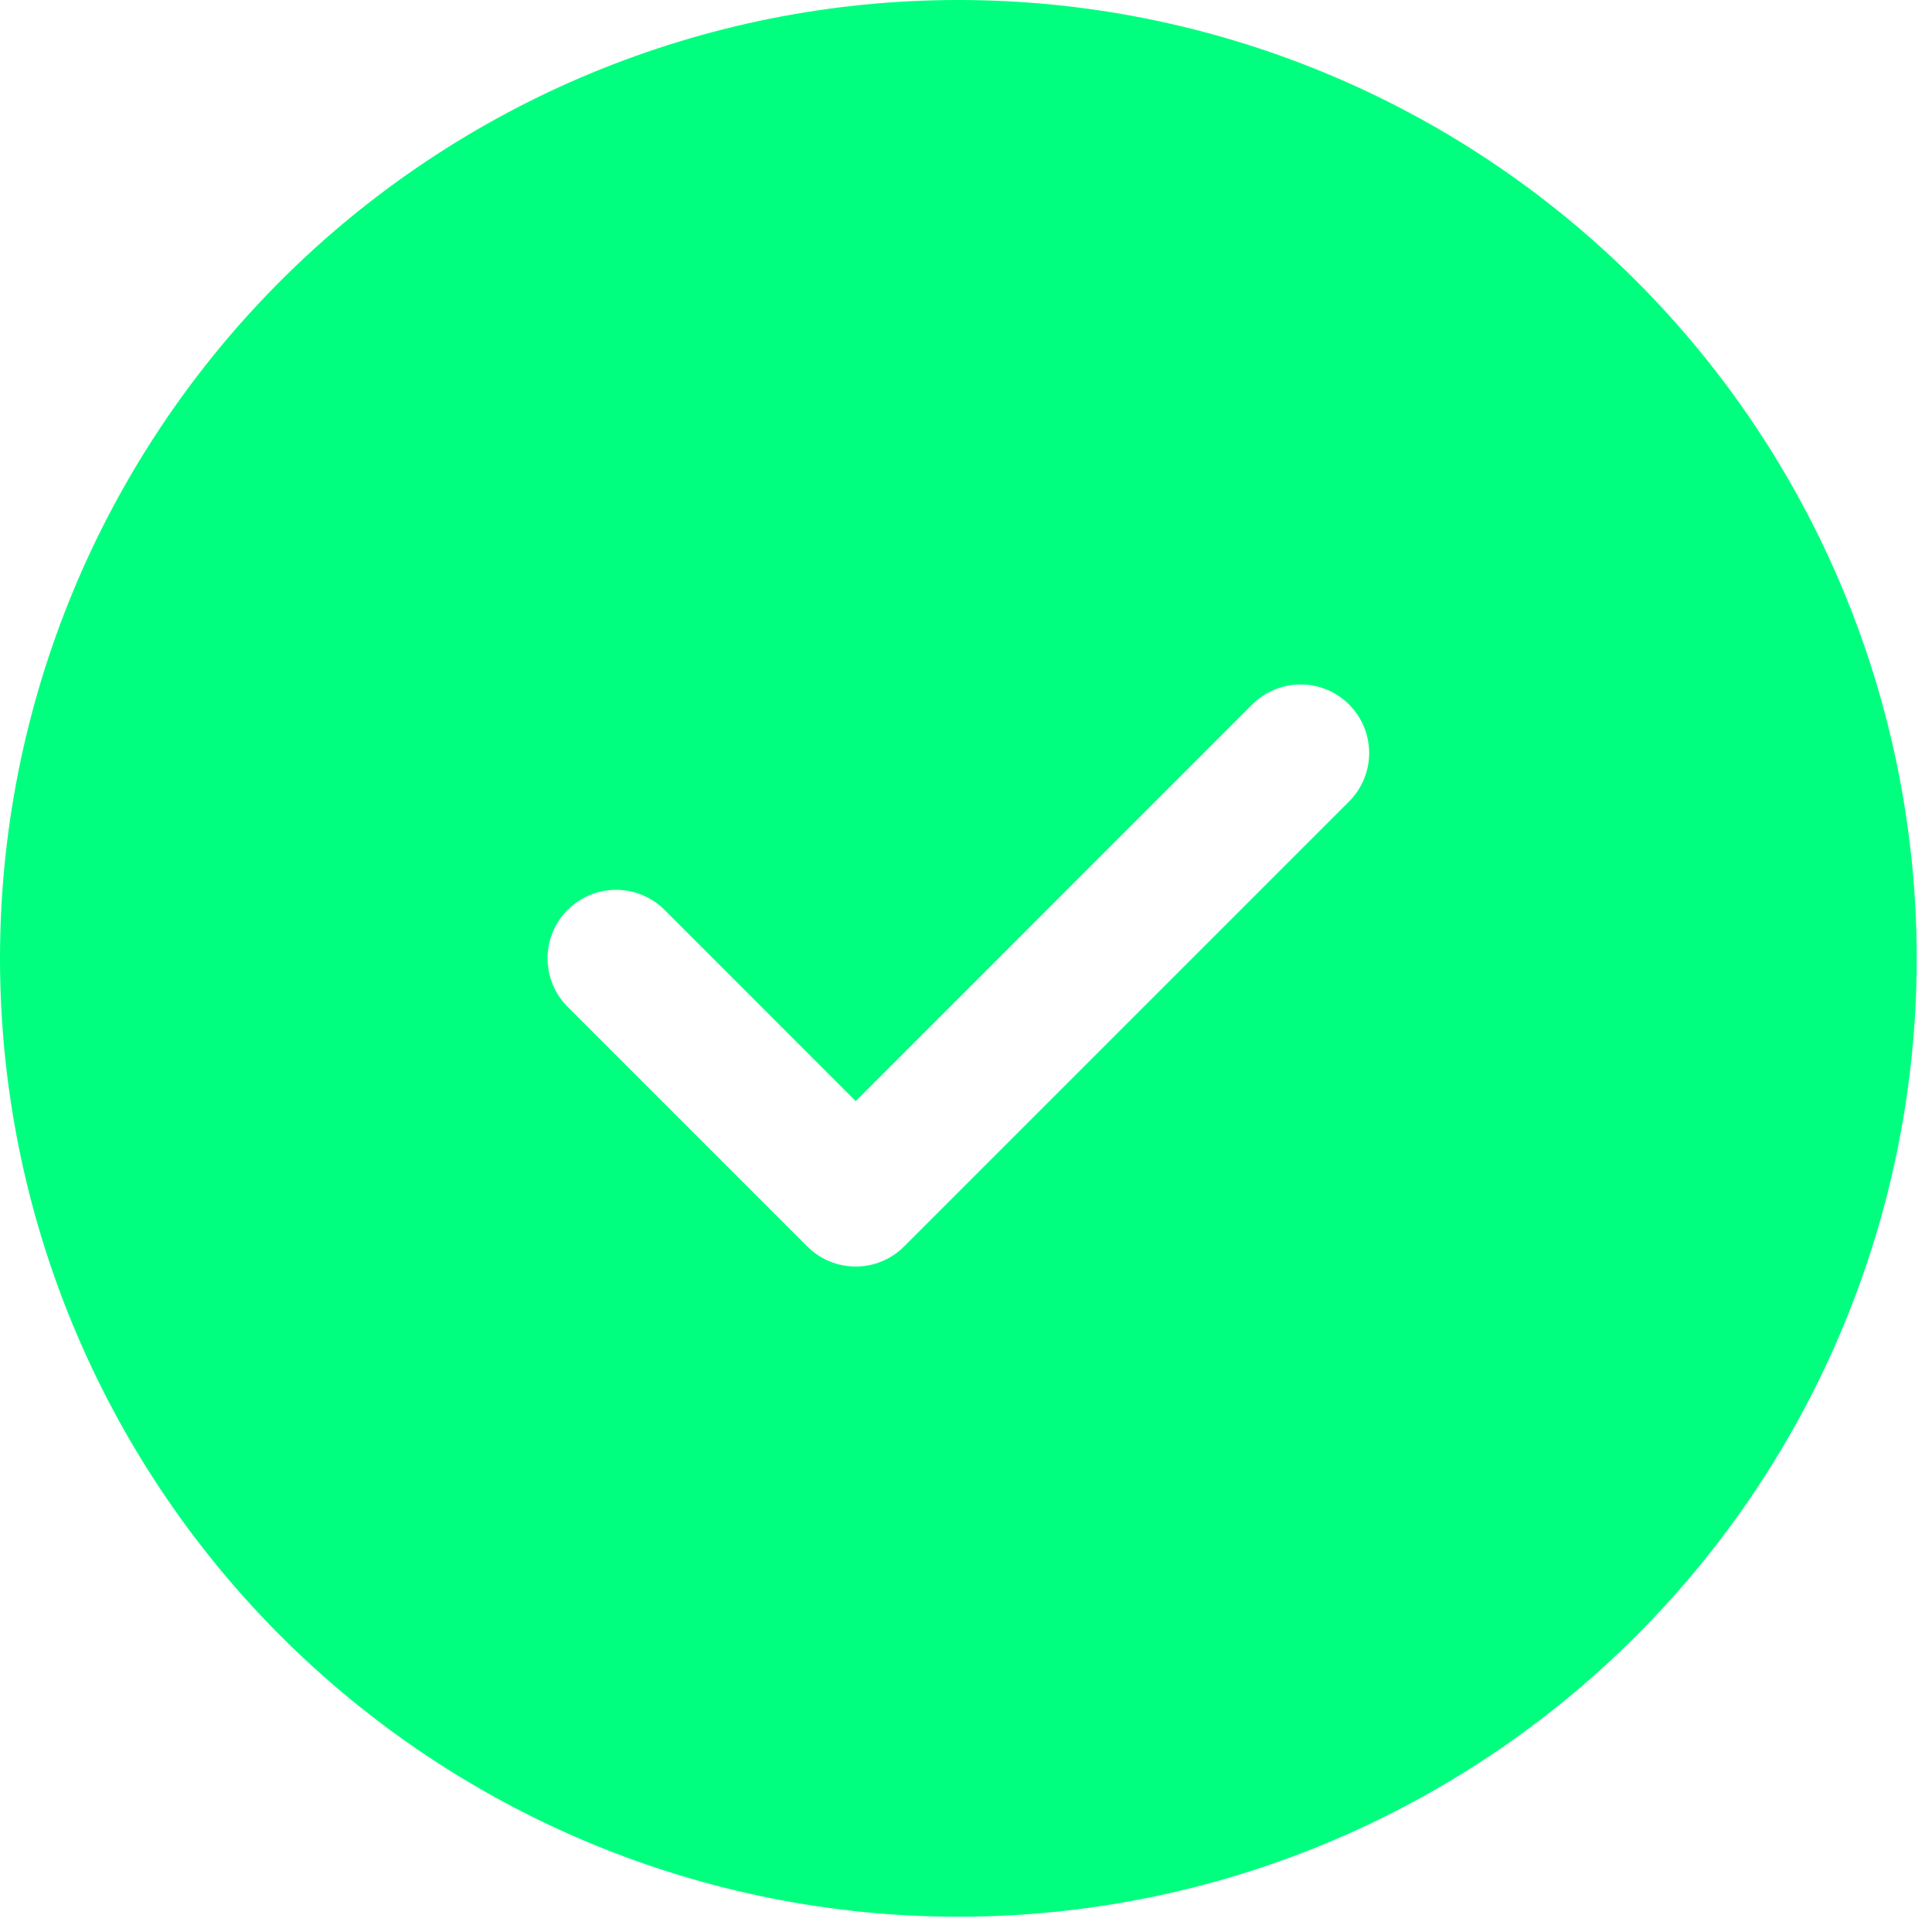 <?xml version="1.0" encoding="UTF-8"?> <svg xmlns="http://www.w3.org/2000/svg" width="34" height="34" viewBox="0 0 34 34" fill="none"><path d="M0 16.866C0 12.393 1.777 8.103 4.94 4.94C8.103 1.777 12.393 0 16.866 0C21.339 0 25.628 1.777 28.791 4.94C31.954 8.103 33.731 12.393 33.731 16.866C33.731 21.339 31.954 25.628 28.791 28.791C25.628 31.954 21.339 33.731 16.866 33.731C12.393 33.731 8.103 31.954 4.94 28.791C1.777 25.628 0 21.339 0 16.866ZM23.742 14.104C23.968 13.878 24.095 13.571 24.095 13.252C24.095 12.932 23.968 12.625 23.742 12.399C23.516 12.172 23.209 12.045 22.889 12.045C22.569 12.045 22.262 12.172 22.036 12.399L15.059 19.378L11.695 16.013C11.583 15.901 11.45 15.812 11.304 15.751C11.157 15.691 11.001 15.659 10.842 15.659C10.684 15.659 10.527 15.691 10.38 15.751C10.234 15.812 10.101 15.901 9.989 16.013C9.877 16.125 9.788 16.258 9.728 16.404C9.667 16.55 9.636 16.707 9.636 16.866C9.636 17.024 9.667 17.181 9.728 17.327C9.788 17.474 9.877 17.607 9.989 17.718L14.206 21.935C14.318 22.047 14.45 22.136 14.597 22.197C14.743 22.258 14.9 22.289 15.059 22.289C15.217 22.289 15.374 22.258 15.52 22.197C15.667 22.136 15.8 22.047 15.911 21.935L23.742 14.104Z" fill="#00FF7F"></path></svg> 